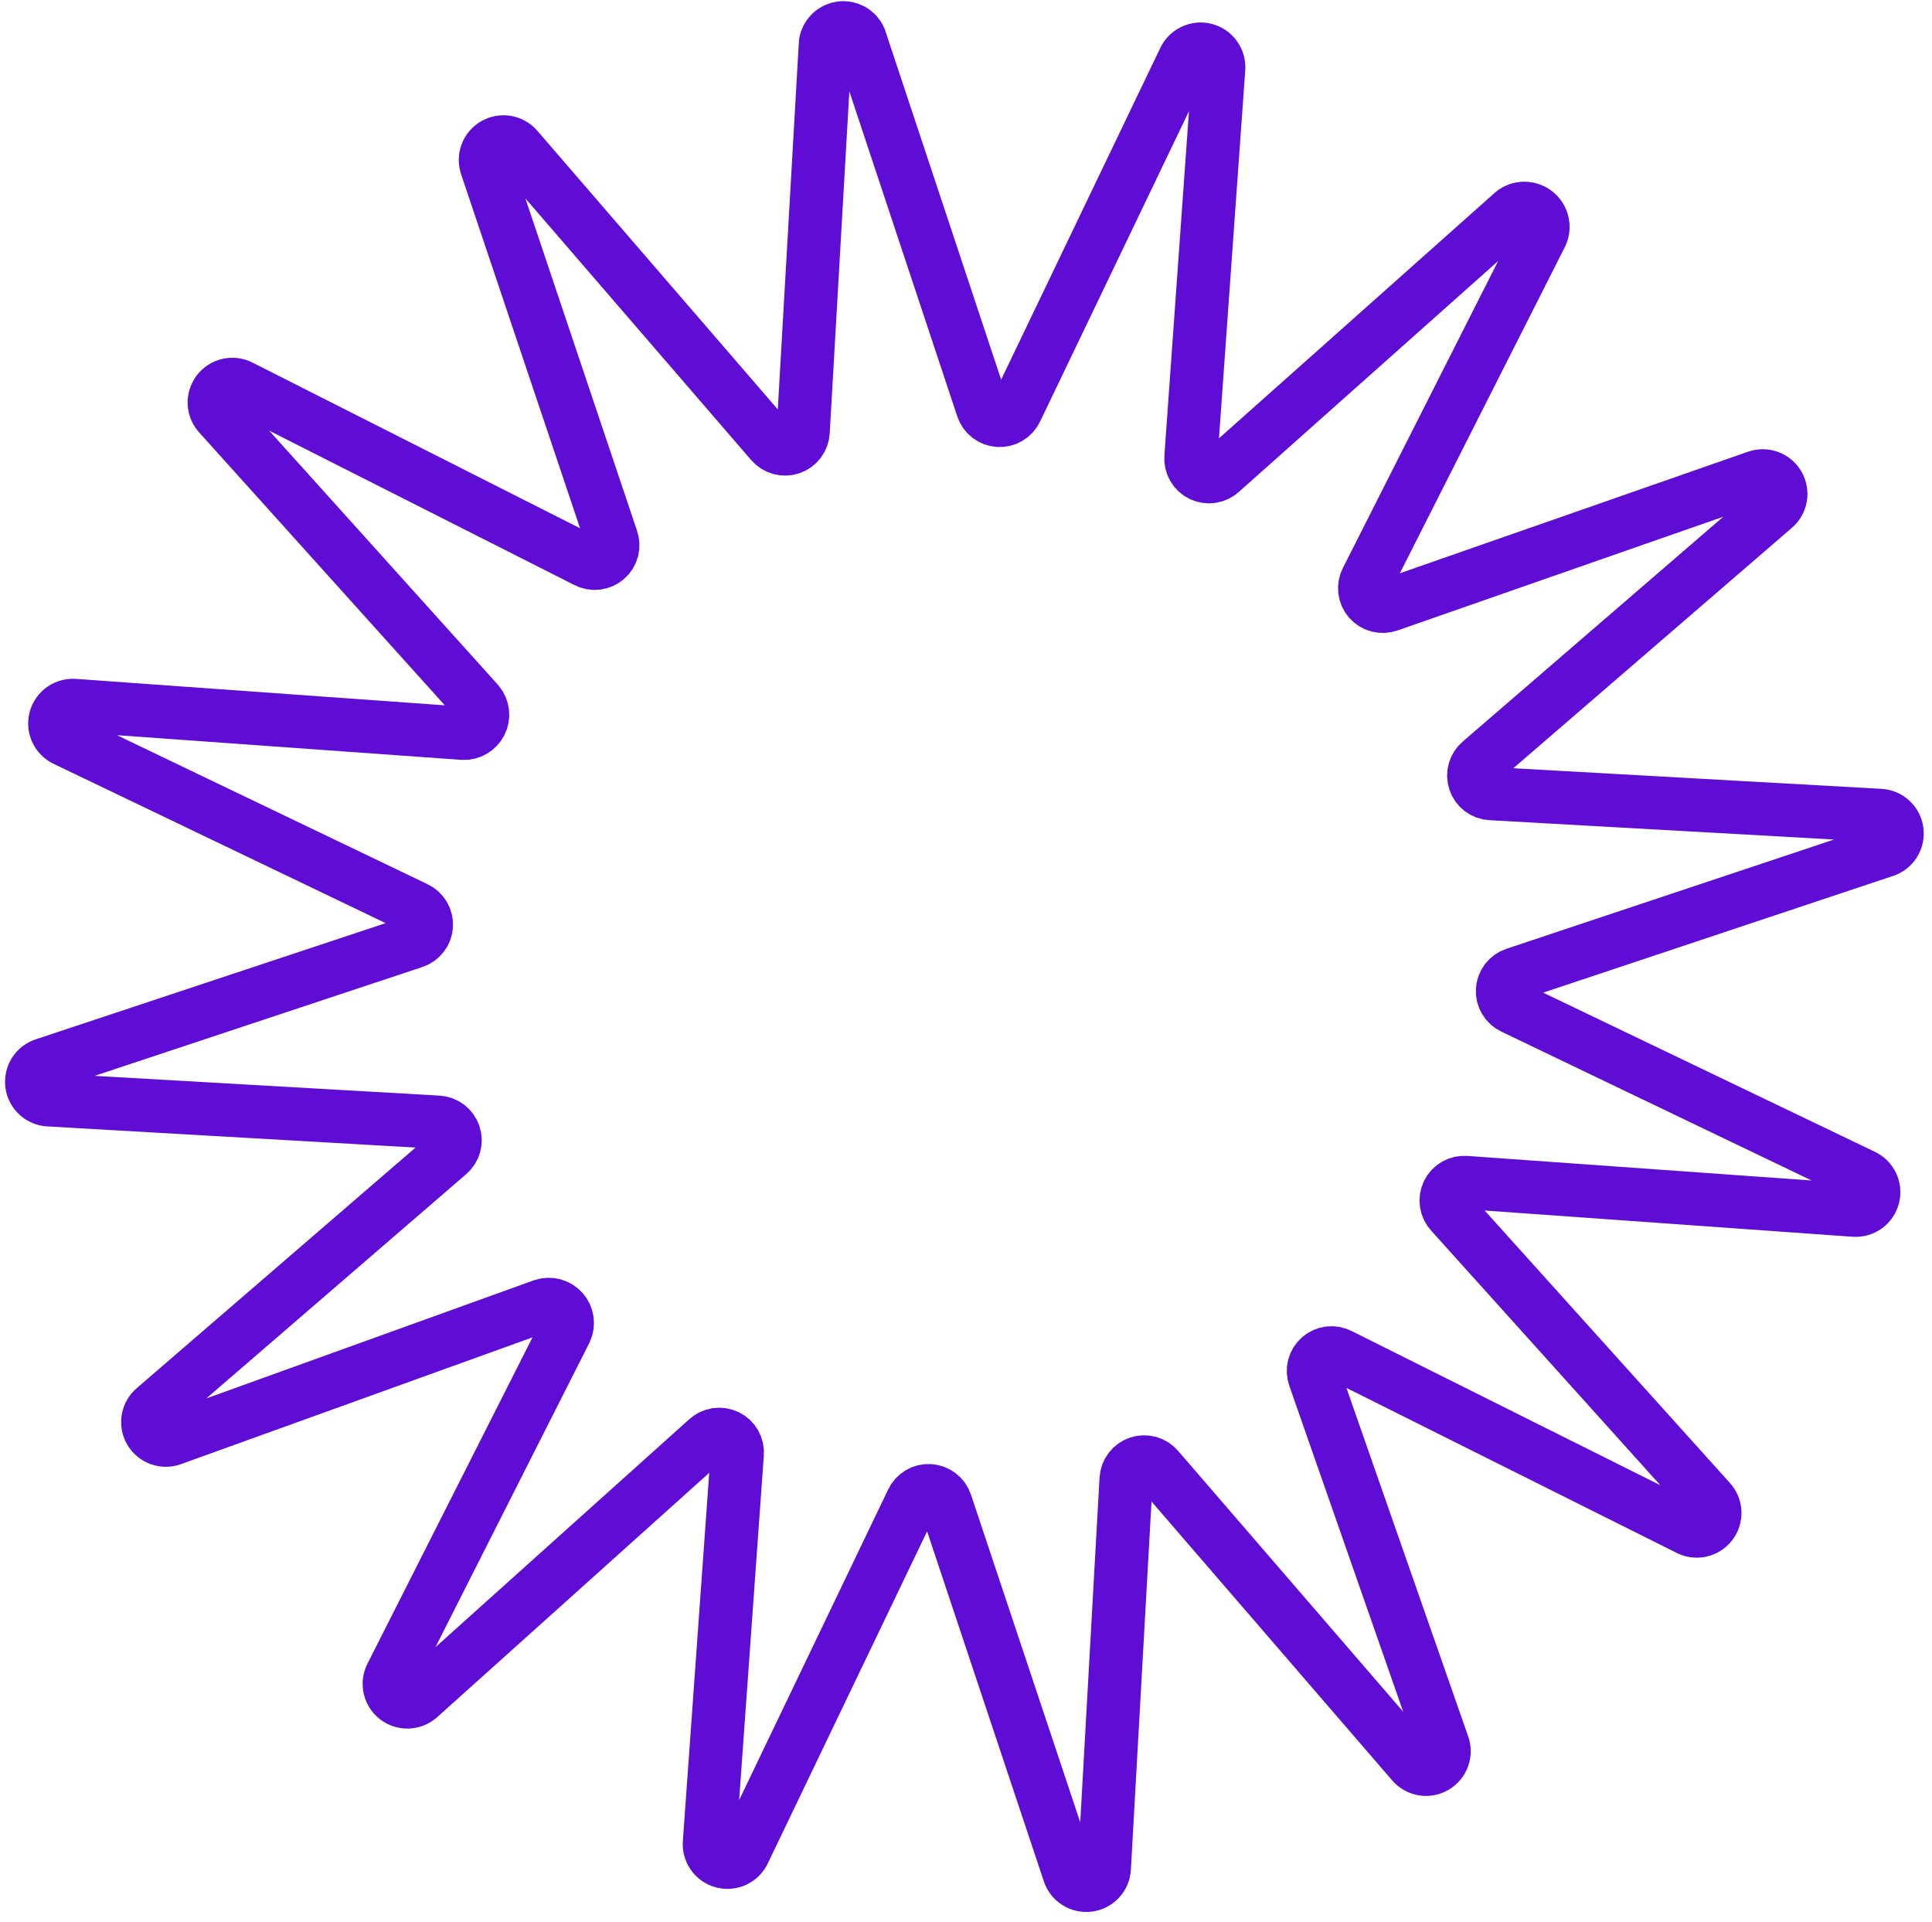 <?xml version="1.0" encoding="UTF-8"?> <svg xmlns="http://www.w3.org/2000/svg" width="188" height="187" viewBox="0 0 188 187" fill="none"> <path d="M83.662 3.728L95.609 39.706C95.72 40.04 95.929 40.333 96.208 40.547C96.487 40.762 96.825 40.887 97.176 40.908C97.528 40.929 97.877 40.844 98.18 40.664C98.483 40.484 98.724 40.217 98.874 39.898L115.236 5.796C115.409 5.423 115.707 5.123 116.079 4.947C116.45 4.771 116.872 4.73 117.27 4.832C117.668 4.934 118.018 5.173 118.259 5.506C118.5 5.839 118.617 6.246 118.59 6.656L115.89 44.478C115.86 44.834 115.937 45.19 116.114 45.5C116.29 45.81 116.556 46.059 116.877 46.214C117.197 46.37 117.558 46.424 117.91 46.371C118.263 46.317 118.591 46.157 118.85 45.913L147.206 20.665C147.522 20.413 147.913 20.275 148.317 20.271C148.721 20.268 149.114 20.399 149.435 20.645C149.756 20.89 149.985 21.235 150.087 21.626C150.189 22.017 150.158 22.43 149.998 22.801L132.997 56.414C132.829 56.728 132.761 57.087 132.801 57.441C132.842 57.795 132.989 58.129 133.223 58.398C133.457 58.667 133.767 58.858 134.112 58.947C134.457 59.036 134.821 59.018 135.156 58.896L170.956 46.398C171.345 46.264 171.768 46.271 172.153 46.416C172.537 46.562 172.859 46.837 173.061 47.195C173.264 47.553 173.335 47.97 173.263 48.375C173.19 48.779 172.978 49.146 172.663 49.41L144.027 74.122C143.759 74.349 143.565 74.653 143.47 74.992C143.376 75.331 143.385 75.691 143.497 76.024C143.609 76.358 143.818 76.651 144.098 76.865C144.378 77.078 144.715 77.203 145.067 77.223L182.917 79.344C183.332 79.36 183.727 79.522 184.034 79.802C184.341 80.081 184.539 80.46 184.593 80.871C184.648 81.282 184.556 81.7 184.333 82.049C184.11 82.399 183.771 82.659 183.375 82.784L147.404 94.781C147.07 94.893 146.777 95.101 146.562 95.381C146.348 95.66 146.222 95.997 146.202 96.349C146.181 96.7 146.266 97.05 146.446 97.353C146.626 97.655 146.893 97.897 147.211 98.047L181.314 114.408C181.687 114.581 181.987 114.88 182.163 115.251C182.339 115.623 182.38 116.044 182.277 116.442C182.175 116.841 181.937 117.19 181.604 117.432C181.271 117.673 180.864 117.789 180.454 117.762L142.631 115.063C142.276 115.032 141.92 115.11 141.61 115.286C141.3 115.462 141.051 115.728 140.895 116.049C140.74 116.37 140.685 116.73 140.739 117.083C140.793 117.435 140.952 117.763 141.196 118.023L166.397 146.019C166.684 146.326 166.852 146.725 166.87 147.144C166.889 147.564 166.757 147.976 166.498 148.306C166.24 148.637 165.871 148.864 165.46 148.948C165.048 149.031 164.621 148.964 164.254 148.76L130.391 131.844C130.077 131.677 129.719 131.608 129.364 131.649C129.01 131.689 128.676 131.836 128.407 132.07C128.138 132.304 127.947 132.614 127.858 132.959C127.769 133.304 127.787 133.669 127.909 134.003L140.4 169.752C140.556 170.144 140.566 170.578 140.429 170.976C140.292 171.375 140.017 171.711 139.653 171.923C139.29 172.136 138.862 172.212 138.448 172.136C138.033 172.06 137.66 171.838 137.395 171.511L112.683 142.875C112.456 142.606 112.153 142.412 111.813 142.317C111.474 142.223 111.115 142.232 110.781 142.344C110.447 142.456 110.154 142.665 109.941 142.945C109.727 143.225 109.602 143.563 109.582 143.914L107.461 181.765C107.445 182.179 107.283 182.575 107.004 182.881C106.724 183.188 106.345 183.386 105.934 183.441C105.523 183.495 105.106 183.403 104.756 183.18C104.406 182.957 104.146 182.618 104.022 182.222L92.024 146.251C91.913 145.917 91.704 145.624 91.424 145.41C91.145 145.195 90.808 145.07 90.456 145.049C90.105 145.028 89.755 145.113 89.453 145.293C89.15 145.473 88.908 145.74 88.759 146.059L72.397 180.161C72.227 180.547 71.925 180.858 71.544 181.04C71.164 181.221 70.731 181.26 70.325 181.15C69.918 181.04 69.565 180.788 69.328 180.439C69.092 180.09 68.988 179.668 69.036 179.25L71.742 141.479C71.773 141.123 71.695 140.767 71.519 140.457C71.343 140.147 71.077 139.898 70.756 139.743C70.435 139.587 70.075 139.533 69.722 139.586C69.37 139.64 69.042 139.8 68.782 140.044L40.779 165.193C40.473 165.454 40.086 165.602 39.684 165.612C39.281 165.623 38.888 165.495 38.568 165.251C38.248 165.006 38.022 164.659 37.927 164.268C37.832 163.877 37.873 163.465 38.045 163.101L55.046 129.488C55.192 129.168 55.242 128.813 55.189 128.465C55.136 128.117 54.983 127.792 54.749 127.53C54.514 127.267 54.209 127.079 53.869 126.987C53.529 126.896 53.17 126.905 52.836 127.013L16.789 140.014C16.398 140.17 15.963 140.18 15.565 140.043C15.167 139.906 14.831 139.631 14.618 139.267C14.405 138.904 14.33 138.476 14.406 138.061C14.481 137.647 14.703 137.273 15.031 137.009L43.667 112.297C43.935 112.07 44.13 111.767 44.224 111.427C44.319 111.088 44.309 110.728 44.197 110.395C44.085 110.061 43.876 109.768 43.596 109.554C43.316 109.341 42.979 109.216 42.627 109.196L4.77 107.024C4.355 107.008 3.96 106.845 3.653 106.566C3.347 106.287 3.148 105.908 3.094 105.497C3.039 105.085 3.131 104.668 3.354 104.318C3.577 103.968 3.916 103.708 4.312 103.584L40.29 91.638C40.624 91.526 40.917 91.318 41.132 91.038C41.346 90.759 41.472 90.422 41.492 90.07C41.513 89.719 41.428 89.369 41.248 89.066C41.068 88.764 40.801 88.522 40.483 88.372L6.38 72.011C5.995 71.841 5.683 71.538 5.502 71.158C5.32 70.778 5.281 70.346 5.391 69.939C5.501 69.532 5.754 69.179 6.102 68.942C6.451 68.706 6.873 68.602 7.291 68.65L45.063 71.356C45.414 71.374 45.763 71.289 46.067 71.111C46.371 70.934 46.616 70.672 46.774 70.358C46.931 70.043 46.994 69.689 46.954 69.34C46.914 68.99 46.773 68.66 46.549 68.389L21.348 40.393C21.055 40.092 20.879 39.697 20.852 39.278C20.825 38.859 20.948 38.444 21.199 38.108C21.451 37.772 21.814 37.537 22.224 37.445C22.633 37.354 23.062 37.411 23.433 37.608L57.046 54.609C57.361 54.776 57.719 54.845 58.073 54.804C58.427 54.764 58.761 54.617 59.03 54.383C59.299 54.149 59.491 53.839 59.58 53.494C59.669 53.149 59.651 52.785 59.528 52.45L47.328 16.14C47.194 15.751 47.201 15.328 47.346 14.943C47.492 14.559 47.767 14.237 48.125 14.035C48.483 13.832 48.9 13.761 49.305 13.833C49.709 13.906 50.076 14.118 50.341 14.433L75.052 43.069C75.28 43.337 75.583 43.531 75.922 43.626C76.261 43.721 76.621 43.711 76.955 43.599C77.288 43.487 77.581 43.278 77.795 42.998C78.008 42.718 78.133 42.38 78.153 42.029L80.325 4.172C80.387 3.8 80.567 3.459 80.838 3.197C81.109 2.935 81.456 2.767 81.83 2.717C82.203 2.667 82.583 2.739 82.913 2.921C83.242 3.103 83.505 3.385 83.662 3.728V3.728Z" stroke="#5F0DD4" stroke-width="5.179" stroke-miterlimit="10"></path> </svg> 